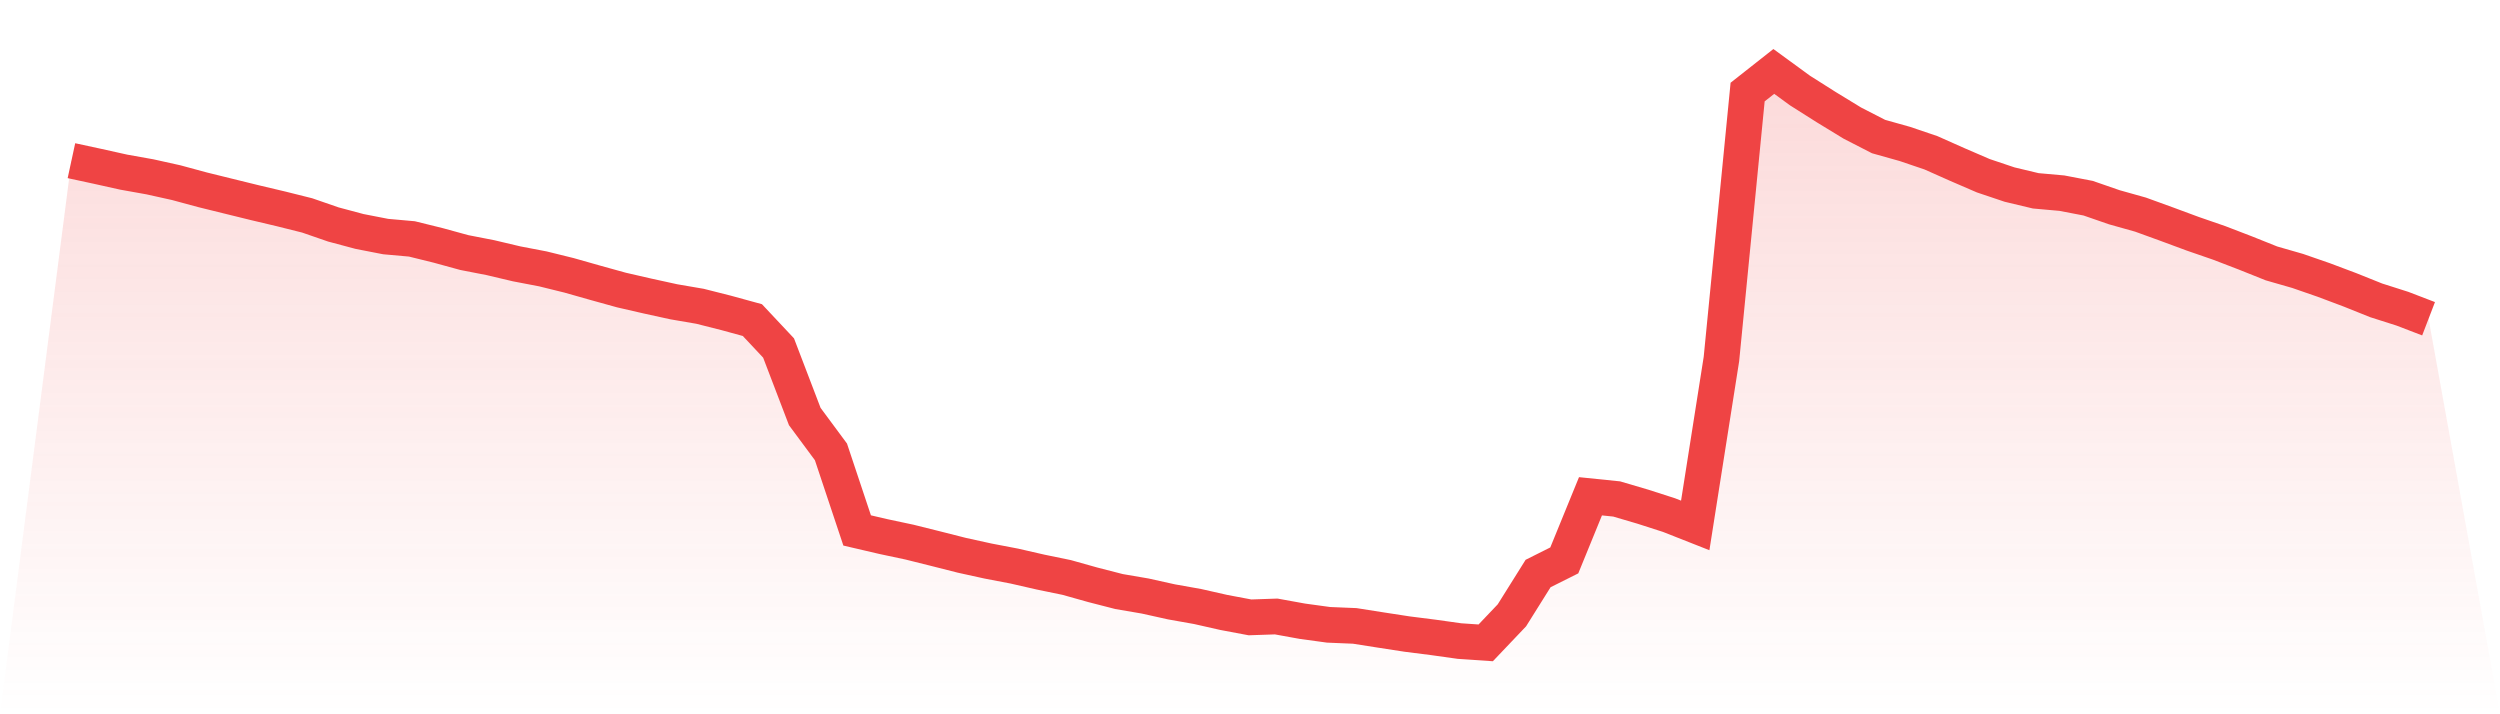 <svg viewBox="0 0 140 40" xmlns="http://www.w3.org/2000/svg">
<defs>
<linearGradient id="gradient" x1="0" x2="0" y1="0" y2="1">
<stop offset="0%" stop-color="#ef4444" stop-opacity="0.2"/>
<stop offset="100%" stop-color="#ef4444" stop-opacity="0"/>
</linearGradient>
</defs>
<path d="M4,8.998 L4,8.998 L5.467,9.315 L6.933,9.641 L8.4,9.903 L9.867,10.229 L11.333,10.626 L12.8,10.988 L14.267,11.349 L15.733,11.696 L17.2,12.063 L18.667,12.57 L20.133,12.962 L21.6,13.248 L23.067,13.379 L24.533,13.741 L26,14.143 L27.467,14.429 L28.933,14.776 L30.4,15.057 L31.867,15.419 L33.333,15.835 L34.8,16.242 L36.267,16.579 L37.733,16.9 L39.2,17.152 L40.667,17.523 L42.133,17.925 L43.6,19.488 L45.067,23.326 L46.533,25.305 L48,29.705 L49.467,30.047 L50.933,30.359 L52.4,30.725 L53.867,31.097 L55.333,31.419 L56.8,31.7 L58.267,32.036 L59.733,32.338 L61.2,32.75 L62.667,33.127 L64.133,33.378 L65.6,33.704 L67.067,33.965 L68.533,34.297 L70,34.573 L71.467,34.523 L72.933,34.789 L74.4,34.99 L75.867,35.051 L77.333,35.282 L78.8,35.508 L80.267,35.694 L81.733,35.9 L83.2,36 L84.667,34.458 L86.133,32.117 L87.6,31.383 L89.067,27.792 L90.533,27.942 L92,28.374 L93.467,28.846 L94.933,29.424 L96.4,20.105 L97.867,5.155 L99.333,4 L100.8,5.07 L102.267,5.999 L103.733,6.894 L105.2,7.647 L106.667,8.059 L108.133,8.556 L109.6,9.209 L111.067,9.842 L112.533,10.335 L114,10.686 L115.467,10.817 L116.933,11.098 L118.4,11.606 L119.867,12.018 L121.333,12.55 L122.8,13.093 L124.267,13.6 L125.733,14.163 L127.2,14.75 L128.667,15.172 L130.133,15.68 L131.6,16.232 L133.067,16.82 L134.533,17.287 L136,17.85 L140,40 L0,40 z" fill="url(#gradient)"/>
<path d="M4,8.998 L4,8.998 L5.467,9.315 L6.933,9.641 L8.4,9.903 L9.867,10.229 L11.333,10.626 L12.8,10.988 L14.267,11.349 L15.733,11.696 L17.2,12.063 L18.667,12.57 L20.133,12.962 L21.6,13.248 L23.067,13.379 L24.533,13.741 L26,14.143 L27.467,14.429 L28.933,14.776 L30.4,15.057 L31.867,15.419 L33.333,15.835 L34.8,16.242 L36.267,16.579 L37.733,16.9 L39.2,17.152 L40.667,17.523 L42.133,17.925 L43.6,19.488 L45.067,23.326 L46.533,25.305 L48,29.705 L49.467,30.047 L50.933,30.359 L52.4,30.725 L53.867,31.097 L55.333,31.419 L56.8,31.7 L58.267,32.036 L59.733,32.338 L61.2,32.75 L62.667,33.127 L64.133,33.378 L65.6,33.704 L67.067,33.965 L68.533,34.297 L70,34.573 L71.467,34.523 L72.933,34.789 L74.4,34.99 L75.867,35.051 L77.333,35.282 L78.8,35.508 L80.267,35.694 L81.733,35.9 L83.2,36 L84.667,34.458 L86.133,32.117 L87.6,31.383 L89.067,27.792 L90.533,27.942 L92,28.374 L93.467,28.846 L94.933,29.424 L96.4,20.105 L97.867,5.155 L99.333,4 L100.8,5.07 L102.267,5.999 L103.733,6.894 L105.2,7.647 L106.667,8.059 L108.133,8.556 L109.6,9.209 L111.067,9.842 L112.533,10.335 L114,10.686 L115.467,10.817 L116.933,11.098 L118.4,11.606 L119.867,12.018 L121.333,12.55 L122.8,13.093 L124.267,13.6 L125.733,14.163 L127.2,14.75 L128.667,15.172 L130.133,15.68 L131.6,16.232 L133.067,16.82 L134.533,17.287 L136,17.85" fill="none" stroke="#ef4444" stroke-width="2"/>
</svg>